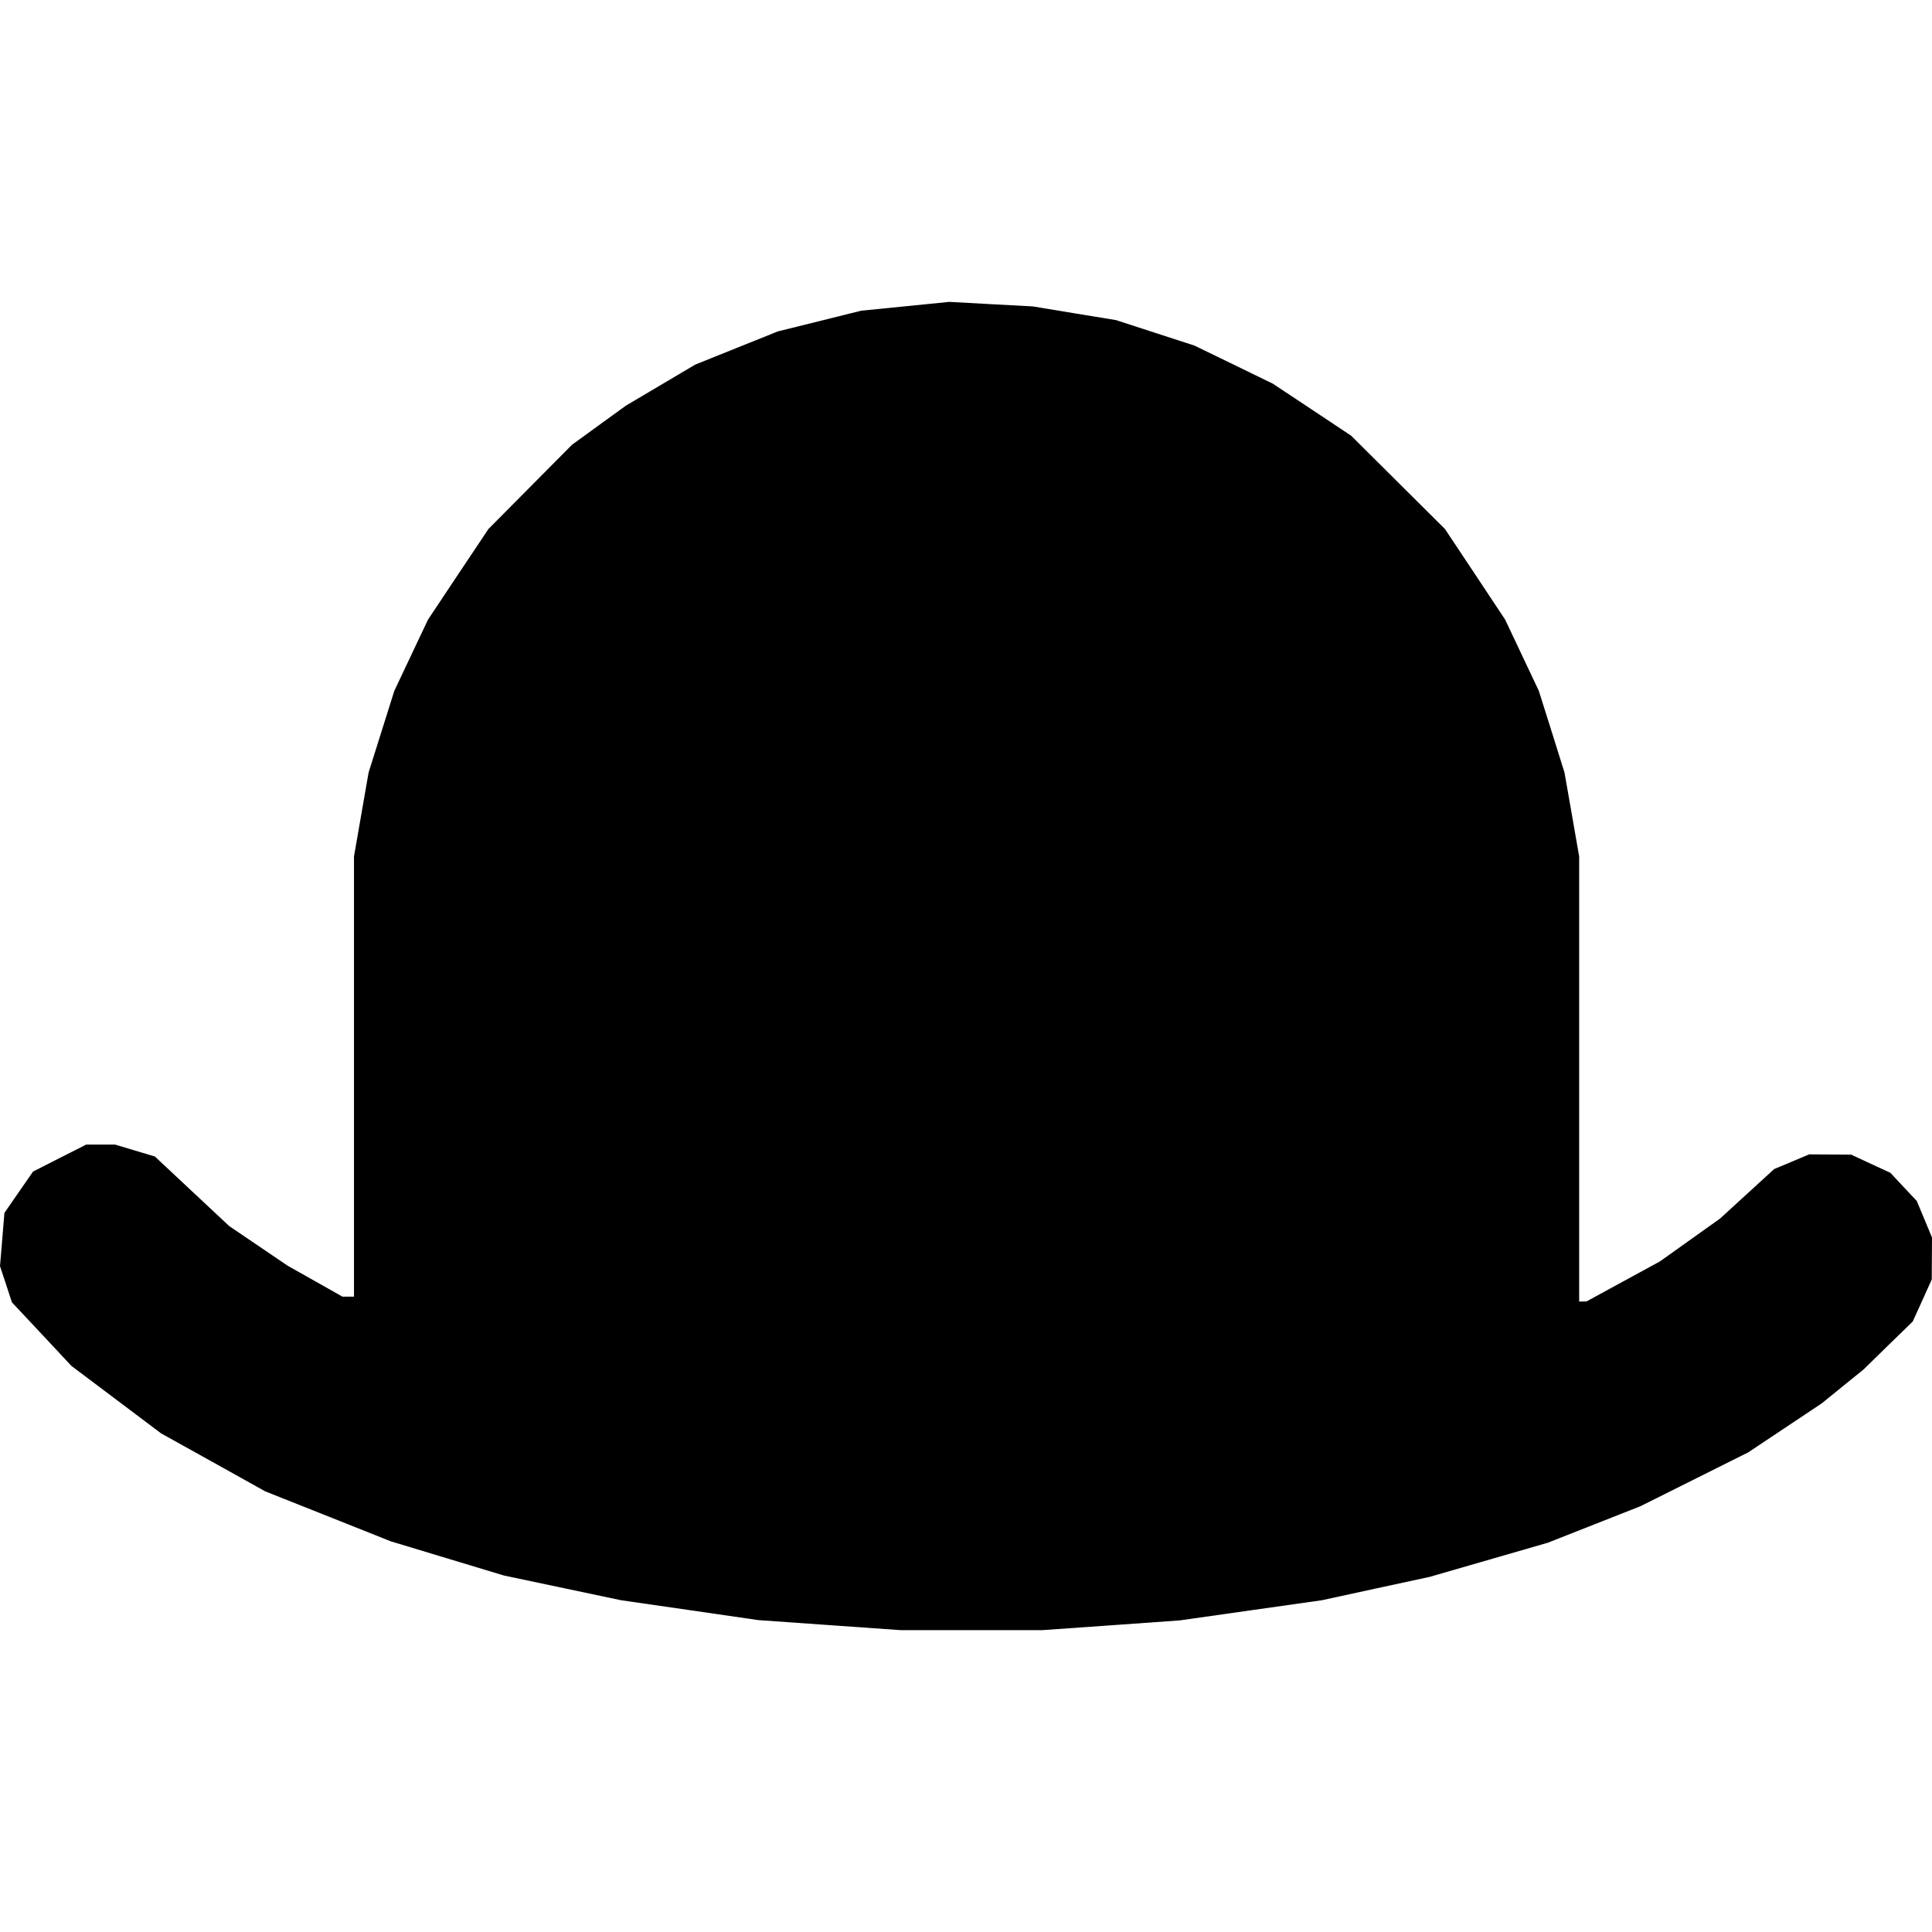 <svg width="32" height="32" viewBox="0 0 32 32" fill="none" xmlns="http://www.w3.org/2000/svg">
<path fill-rule="evenodd" clip-rule="evenodd" d="M14.995 5.073L14.264 5.146L13.574 5.318L12.884 5.489L12.199 5.764L11.515 6.039L10.941 6.379L10.368 6.718L9.921 7.042L9.475 7.366L8.782 8.064L8.09 8.762L7.589 9.512L7.089 10.263L6.81 10.853L6.531 11.443L6.318 12.119L6.105 12.796L5.984 13.491L5.863 14.186V17.831V21.477H5.768H5.673L5.22 21.221L4.767 20.966L4.282 20.637L3.797 20.308L3.181 19.732L2.565 19.155L2.236 19.057L1.907 18.958H1.667H1.428L0.987 19.181L0.547 19.405L0.31 19.747L0.073 20.09L0.037 20.53L0 20.971L0.099 21.27L0.197 21.57L0.69 22.096L1.182 22.623L1.925 23.182L2.668 23.741L3.531 24.221L4.394 24.702L5.433 25.115L6.472 25.529L7.408 25.812L8.345 26.095L9.316 26.3L10.287 26.505L11.423 26.669L12.559 26.834L13.736 26.917L14.914 27L16.09 27L17.267 27L18.404 26.92L19.54 26.839L20.717 26.672L21.894 26.505L22.787 26.311L23.68 26.118L24.659 25.835L25.638 25.552L26.404 25.25L27.17 24.948L28.063 24.502L28.956 24.056L29.565 23.65L30.174 23.244L30.52 22.963L30.866 22.683L31.273 22.285L31.681 21.888L31.839 21.54L31.996 21.192L31.998 20.844L32 20.497L31.874 20.194L31.748 19.892L31.529 19.659L31.31 19.425L30.985 19.275L30.661 19.124L30.313 19.122L29.965 19.12L29.676 19.242L29.386 19.363L28.939 19.772L28.491 20.182L27.993 20.537L27.495 20.892L26.886 21.224L26.277 21.556L26.217 21.557L26.156 21.558V17.872V14.186L26.035 13.491L25.913 12.796L25.701 12.119L25.488 11.443L25.209 10.853L24.93 10.263L24.432 9.512L23.933 8.762L23.157 7.99L22.381 7.218L21.732 6.786L21.082 6.355L20.433 6.039L19.784 5.724L19.134 5.513L18.485 5.302L17.795 5.189L17.105 5.075L16.415 5.038L15.725 5L14.995 5.073Z" fill="black"/>
</svg>

